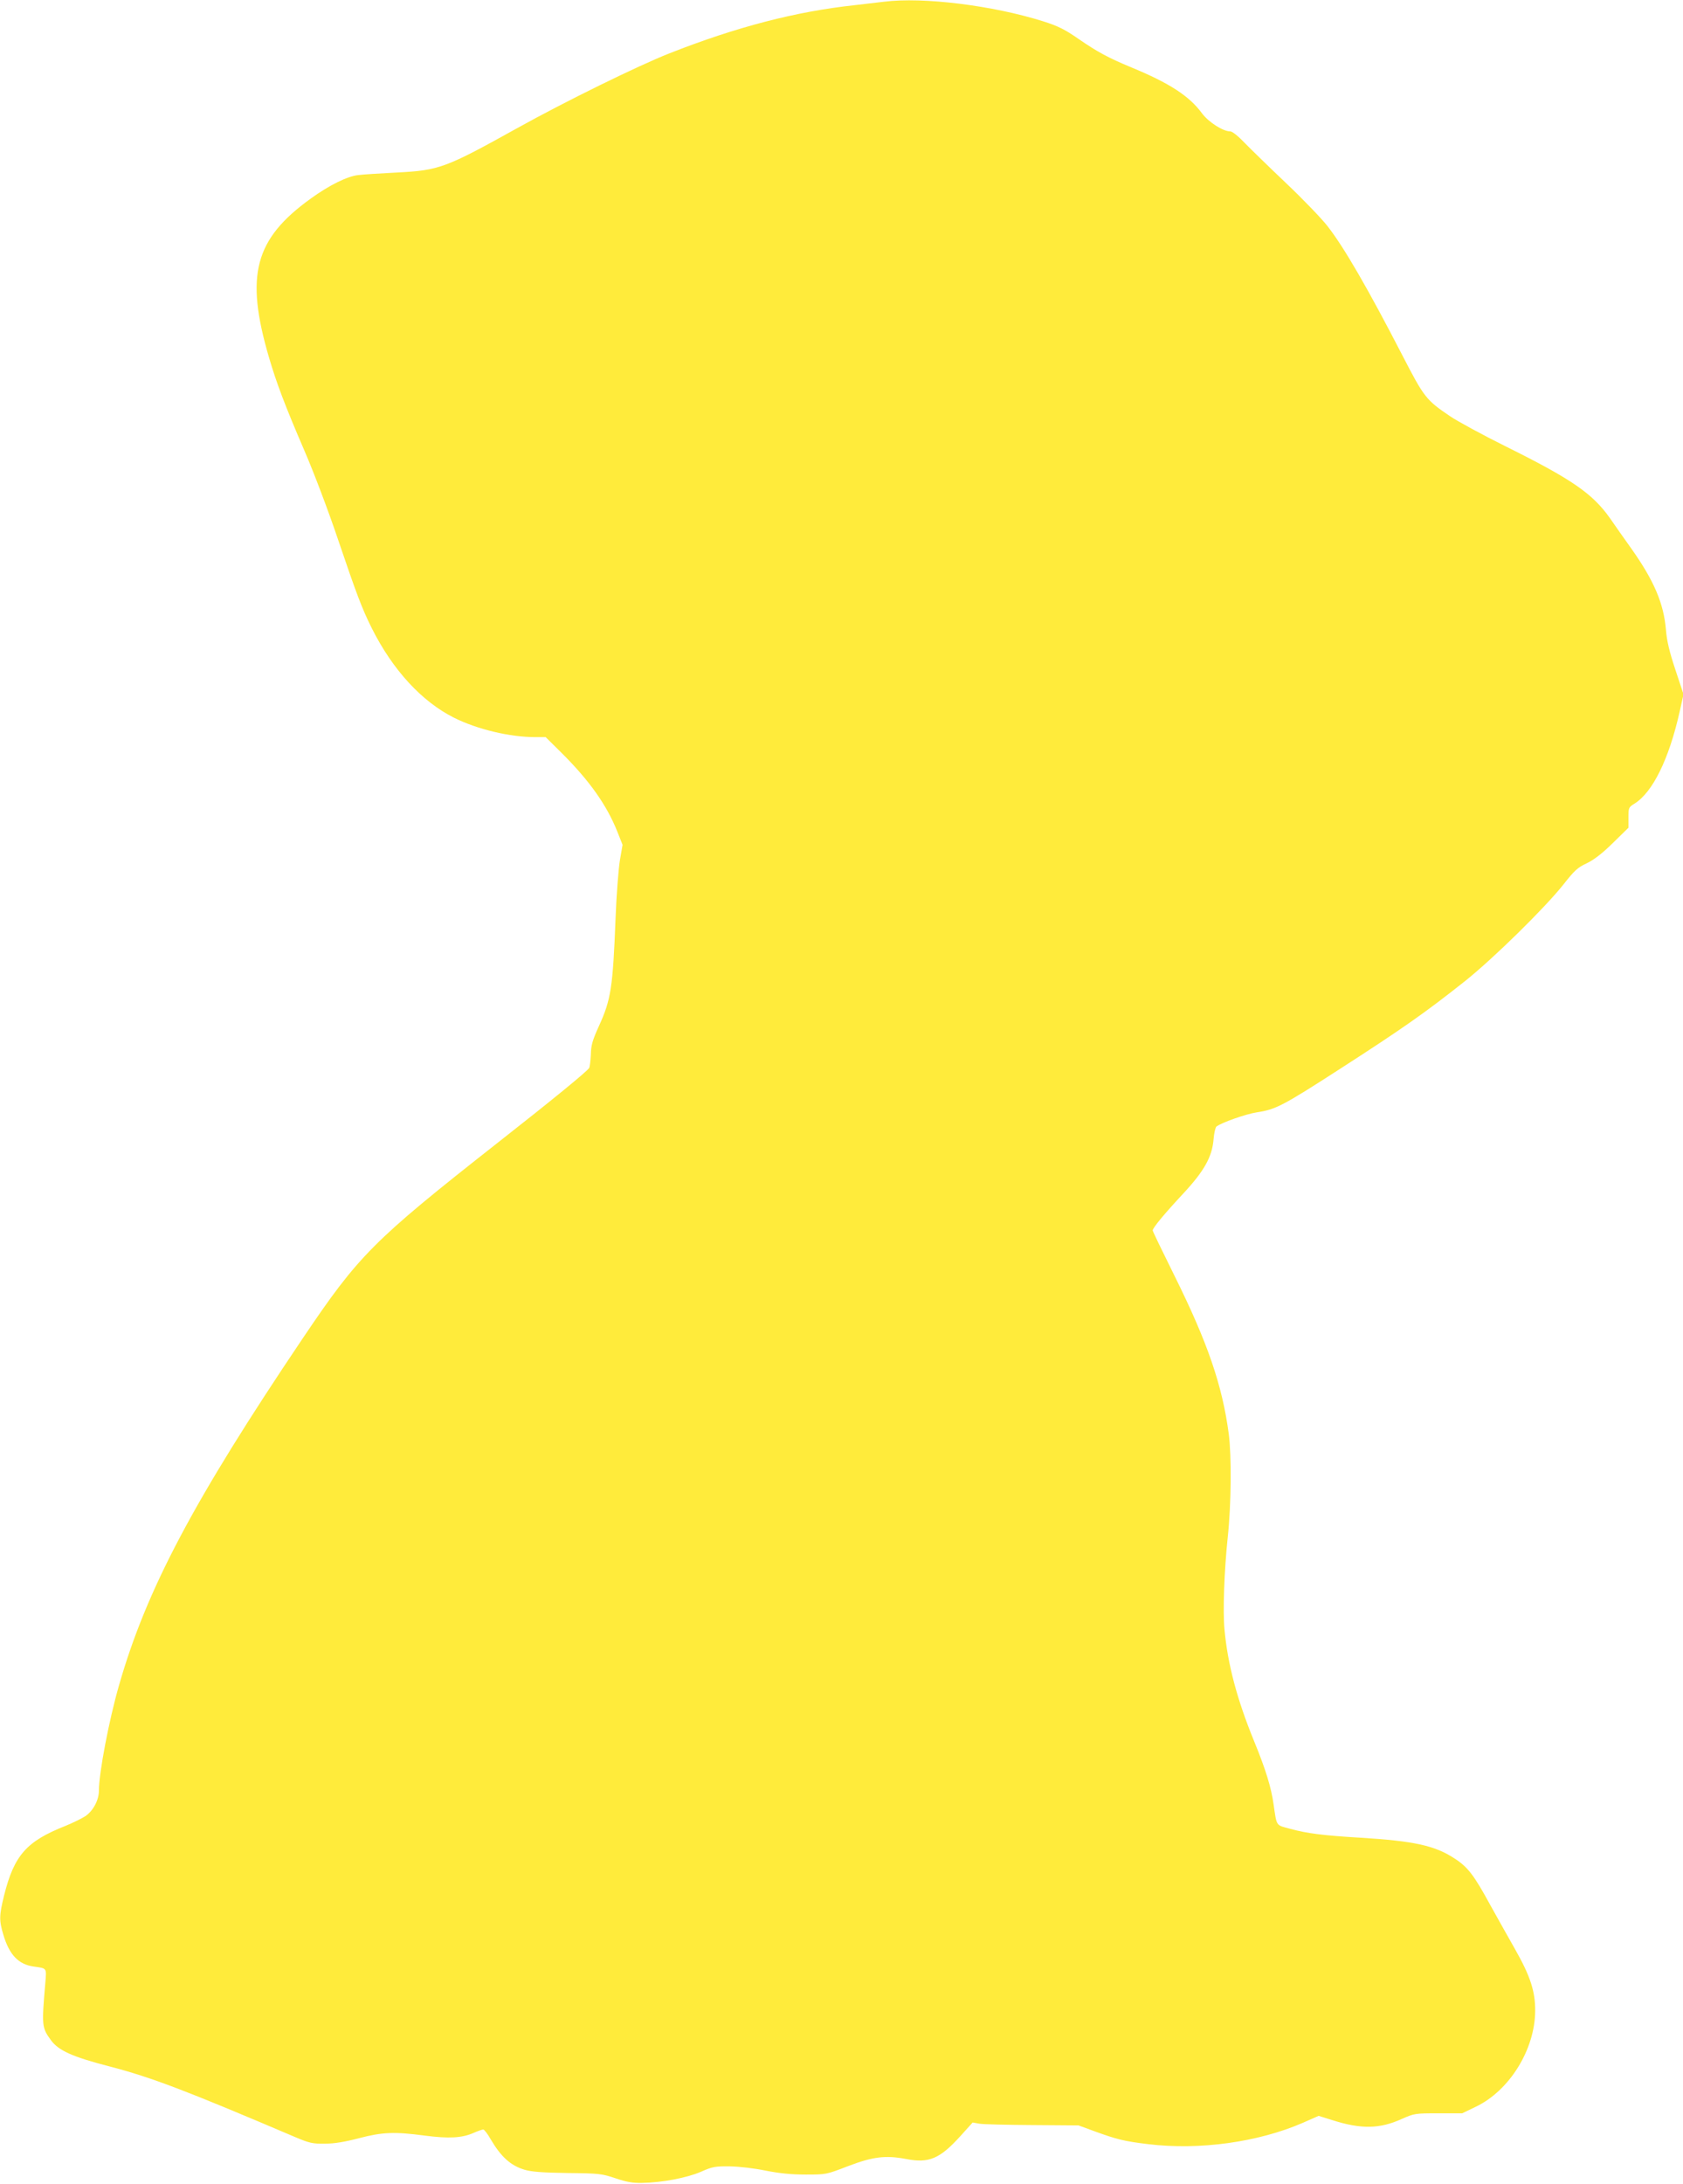 <?xml version="1.0" standalone="no"?>
<!DOCTYPE svg PUBLIC "-//W3C//DTD SVG 20010904//EN"
 "http://www.w3.org/TR/2001/REC-SVG-20010904/DTD/svg10.dtd">
<svg version="1.0" xmlns="http://www.w3.org/2000/svg"
 width="987pt" height="1280pt" viewBox="0 0 987 1280"
 preserveAspectRatio="xMidYMid meet">
<g transform="translate(0,1280) scale(0.1,-0.1)"
fill="#ffeb3b" stroke="none">
<path d="M5185 12790 c-33 -4 -109 -13 -170 -20 -346 -37 -697 -128 -1090
-283 -181 -71 -613 -283 -890 -437 -423 -235 -459 -248 -705 -261 -96 -5 -199
-11 -229 -15 -64 -7 -170 -59 -279 -138 -329 -237 -385 -449 -246 -926 44
-151 94 -284 210 -553 53 -122 140 -352 194 -512 111 -327 142 -410 201 -528
122 -243 292 -428 481 -523 136 -68 327 -114 478 -114 l60 0 93 -92 c164 -163
265 -306 327 -461 l31 -78 -16 -93 c-8 -51 -20 -203 -25 -337 -16 -408 -27
-478 -98 -633 -38 -84 -46 -112 -47 -167 -2 -37 -6 -72 -10 -78 -11 -19 -211
-183 -540 -441 -729 -573 -811 -656 -1138 -1141 -641 -951 -919 -1475 -1080
-2039 -58 -202 -117 -511 -117 -614 0 -56 -34 -119 -80 -150 -22 -14 -75 -40
-117 -57 -228 -90 -300 -172 -359 -407 -29 -118 -30 -146 -4 -232 35 -117 89
-173 178 -185 78 -11 75 -7 68 -93 -22 -256 -21 -265 33 -339 44 -60 125 -97
342 -153 249 -65 448 -141 1089 -414 85 -36 103 -40 175 -39 56 0 116 10 200
32 139 36 207 39 388 15 138 -18 217 -14 284 16 25 11 51 20 57 20 6 0 26 -26
44 -58 60 -102 117 -154 199 -178 40 -12 107 -17 252 -19 186 -2 200 -4 281
-31 65 -22 101 -28 155 -27 120 2 264 30 345 65 68 30 83 33 170 32 56 -1 142
-11 210 -25 82 -16 149 -23 235 -23 120 0 120 0 245 48 148 57 223 66 345 43
133 -26 197 2 316 133 l73 81 40 -7 c23 -4 163 -7 311 -8 l270 -2 90 -33 c137
-50 179 -60 320 -77 298 -36 642 11 905 125 l93 41 80 -25 c169 -54 279 -52
408 7 73 32 77 33 214 33 l140 0 79 38 c198 94 348 336 349 562 1 114 -29 205
-117 360 -35 61 -100 178 -146 260 -97 178 -133 225 -214 276 -112 73 -236
100 -546 119 -219 13 -314 25 -413 52 -86 23 -79 12 -98 143 -14 99 -45 202
-114 370 -101 247 -155 451 -174 655 -10 105 -2 342 19 540 21 196 23 477 6
607 -38 284 -123 533 -318 926 -70 141 -128 261 -128 266 0 15 69 98 179 216
123 132 170 216 178 319 3 36 11 70 17 74 30 23 171 73 236 83 112 17 151 37
495 259 360 232 493 325 725 509 166 132 470 430 580 569 63 80 82 98 134 122
42 20 90 56 154 119 l92 90 0 59 c0 58 1 61 35 82 107 66 203 262 265 538 l23
103 -48 145 c-35 105 -50 169 -55 232 -13 156 -70 289 -203 477 -39 55 -96
135 -126 179 -102 144 -224 228 -609 419 -137 68 -284 148 -327 177 -142 96
-153 110 -281 358 -202 391 -342 633 -439 757 -35 45 -144 158 -242 251 -98
93 -207 199 -243 236 -38 40 -73 68 -85 68 -43 0 -127 54 -166 106 -75 102
-191 177 -414 269 -135 56 -200 91 -310 167 -81 56 -119 75 -207 103 -295 93
-705 144 -933 115z"/>
</g>
</svg>
